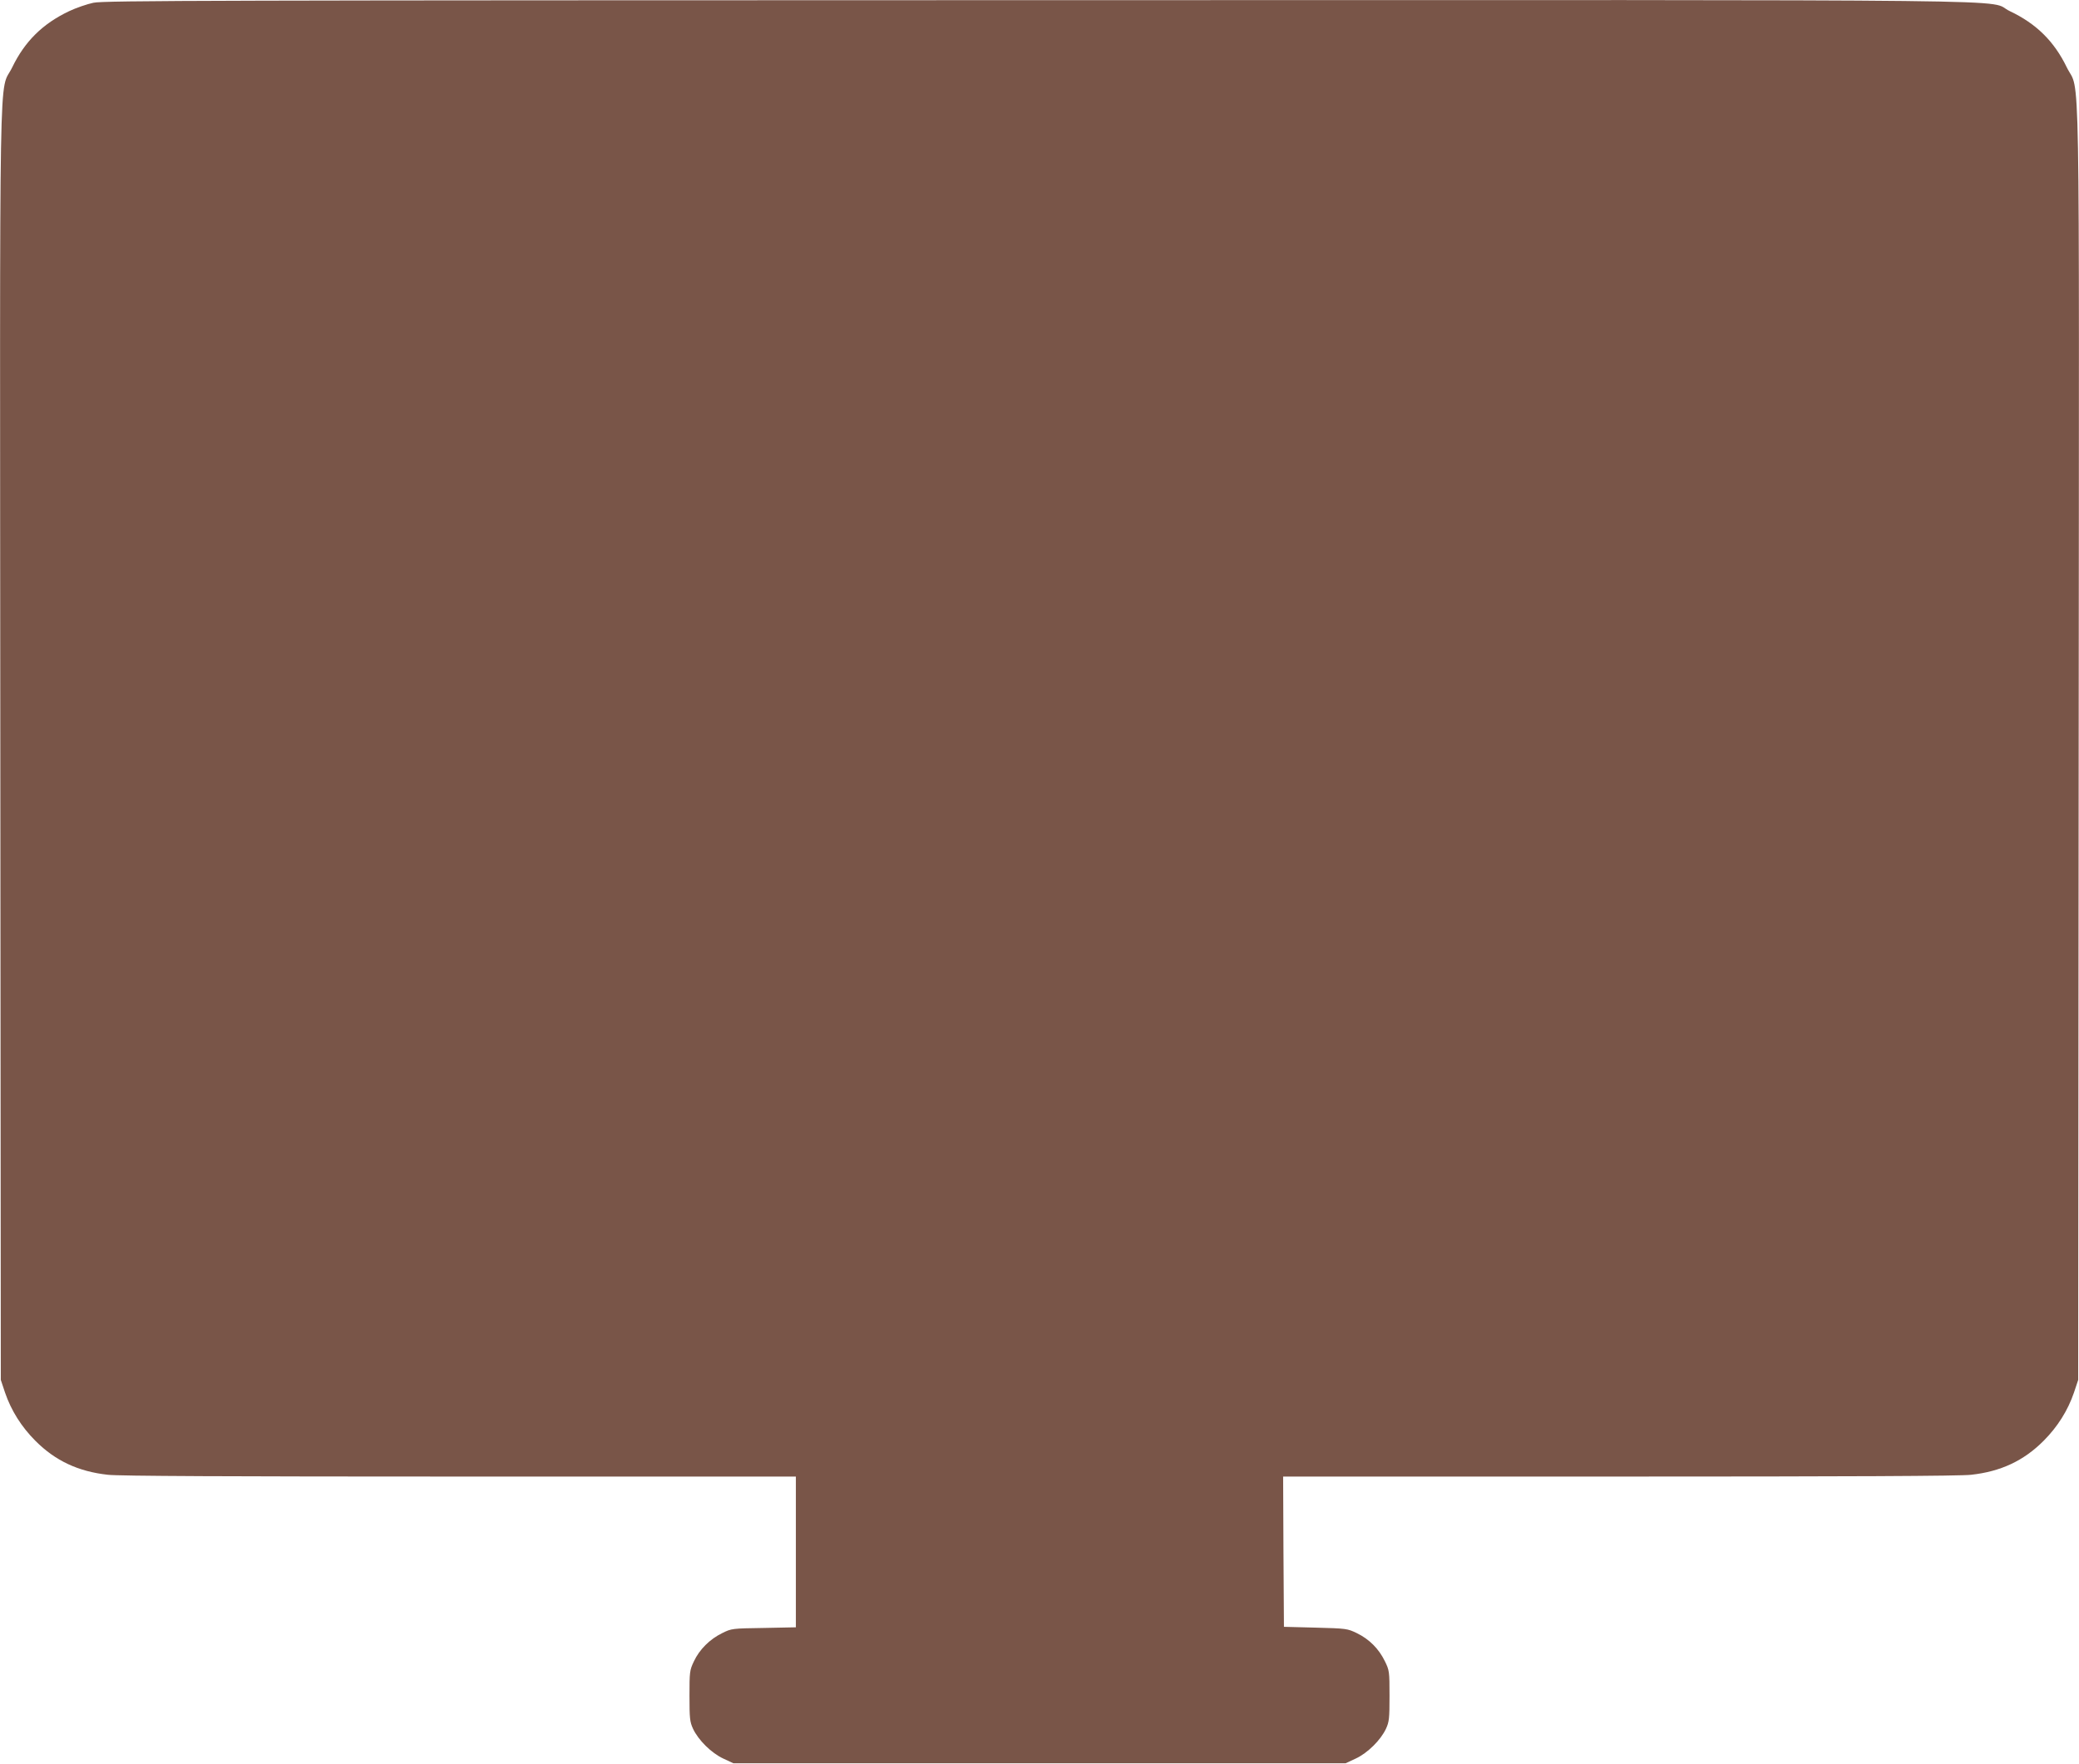 <?xml version="1.0" standalone="no"?>
<!DOCTYPE svg PUBLIC "-//W3C//DTD SVG 20010904//EN"
 "http://www.w3.org/TR/2001/REC-SVG-20010904/DTD/svg10.dtd">
<svg version="1.0" xmlns="http://www.w3.org/2000/svg"
 width="1280pt" height="1086pt" viewBox="0 0 1280 1086"
 preserveAspectRatio="xMidYMid meet">
<g transform="translate(0,1086) scale(0.1,-0.1)"
fill="#795548" stroke="none">
<path d="M575 10843 c-38 -8 -106 -31 -150 -52 -162 -77 -272 -185 -350 -346
-83 -170 -76 227 -73 -4165 l3 -3915 26 -78 c38 -111 101 -211 188 -298 122
-122 263 -188 445 -208 64 -8 766 -11 2166 -11 l2070 0 0 -464 0 -464 -197 -4
c-195 -3 -199 -3 -257 -32 -76 -37 -140 -101 -174 -174 -26 -54 -27 -65 -27
-212 0 -138 2 -160 22 -203 33 -70 113 -149 186 -183 l62 -29 1885 0 1885 0
62 29 c73 34 153 113 186 183 20 43 22 65 22 203 0 151 -1 157 -29 214 -37 76
-96 135 -172 172 -58 28 -64 29 -254 34 l-195 5 -3 463 -2 462 2070 0 c1400 0
2102 3 2166 11 182 20 323 86 445 208 87 87 150 187 188 298 l26 78 3 3915 c3
4392 10 3995 -73 4165 -78 161 -188 269 -350 346 -162 76 421 69 -5982 68
-5059 -1 -5756 -2 -5818 -16z"/>
</g>
</svg>
